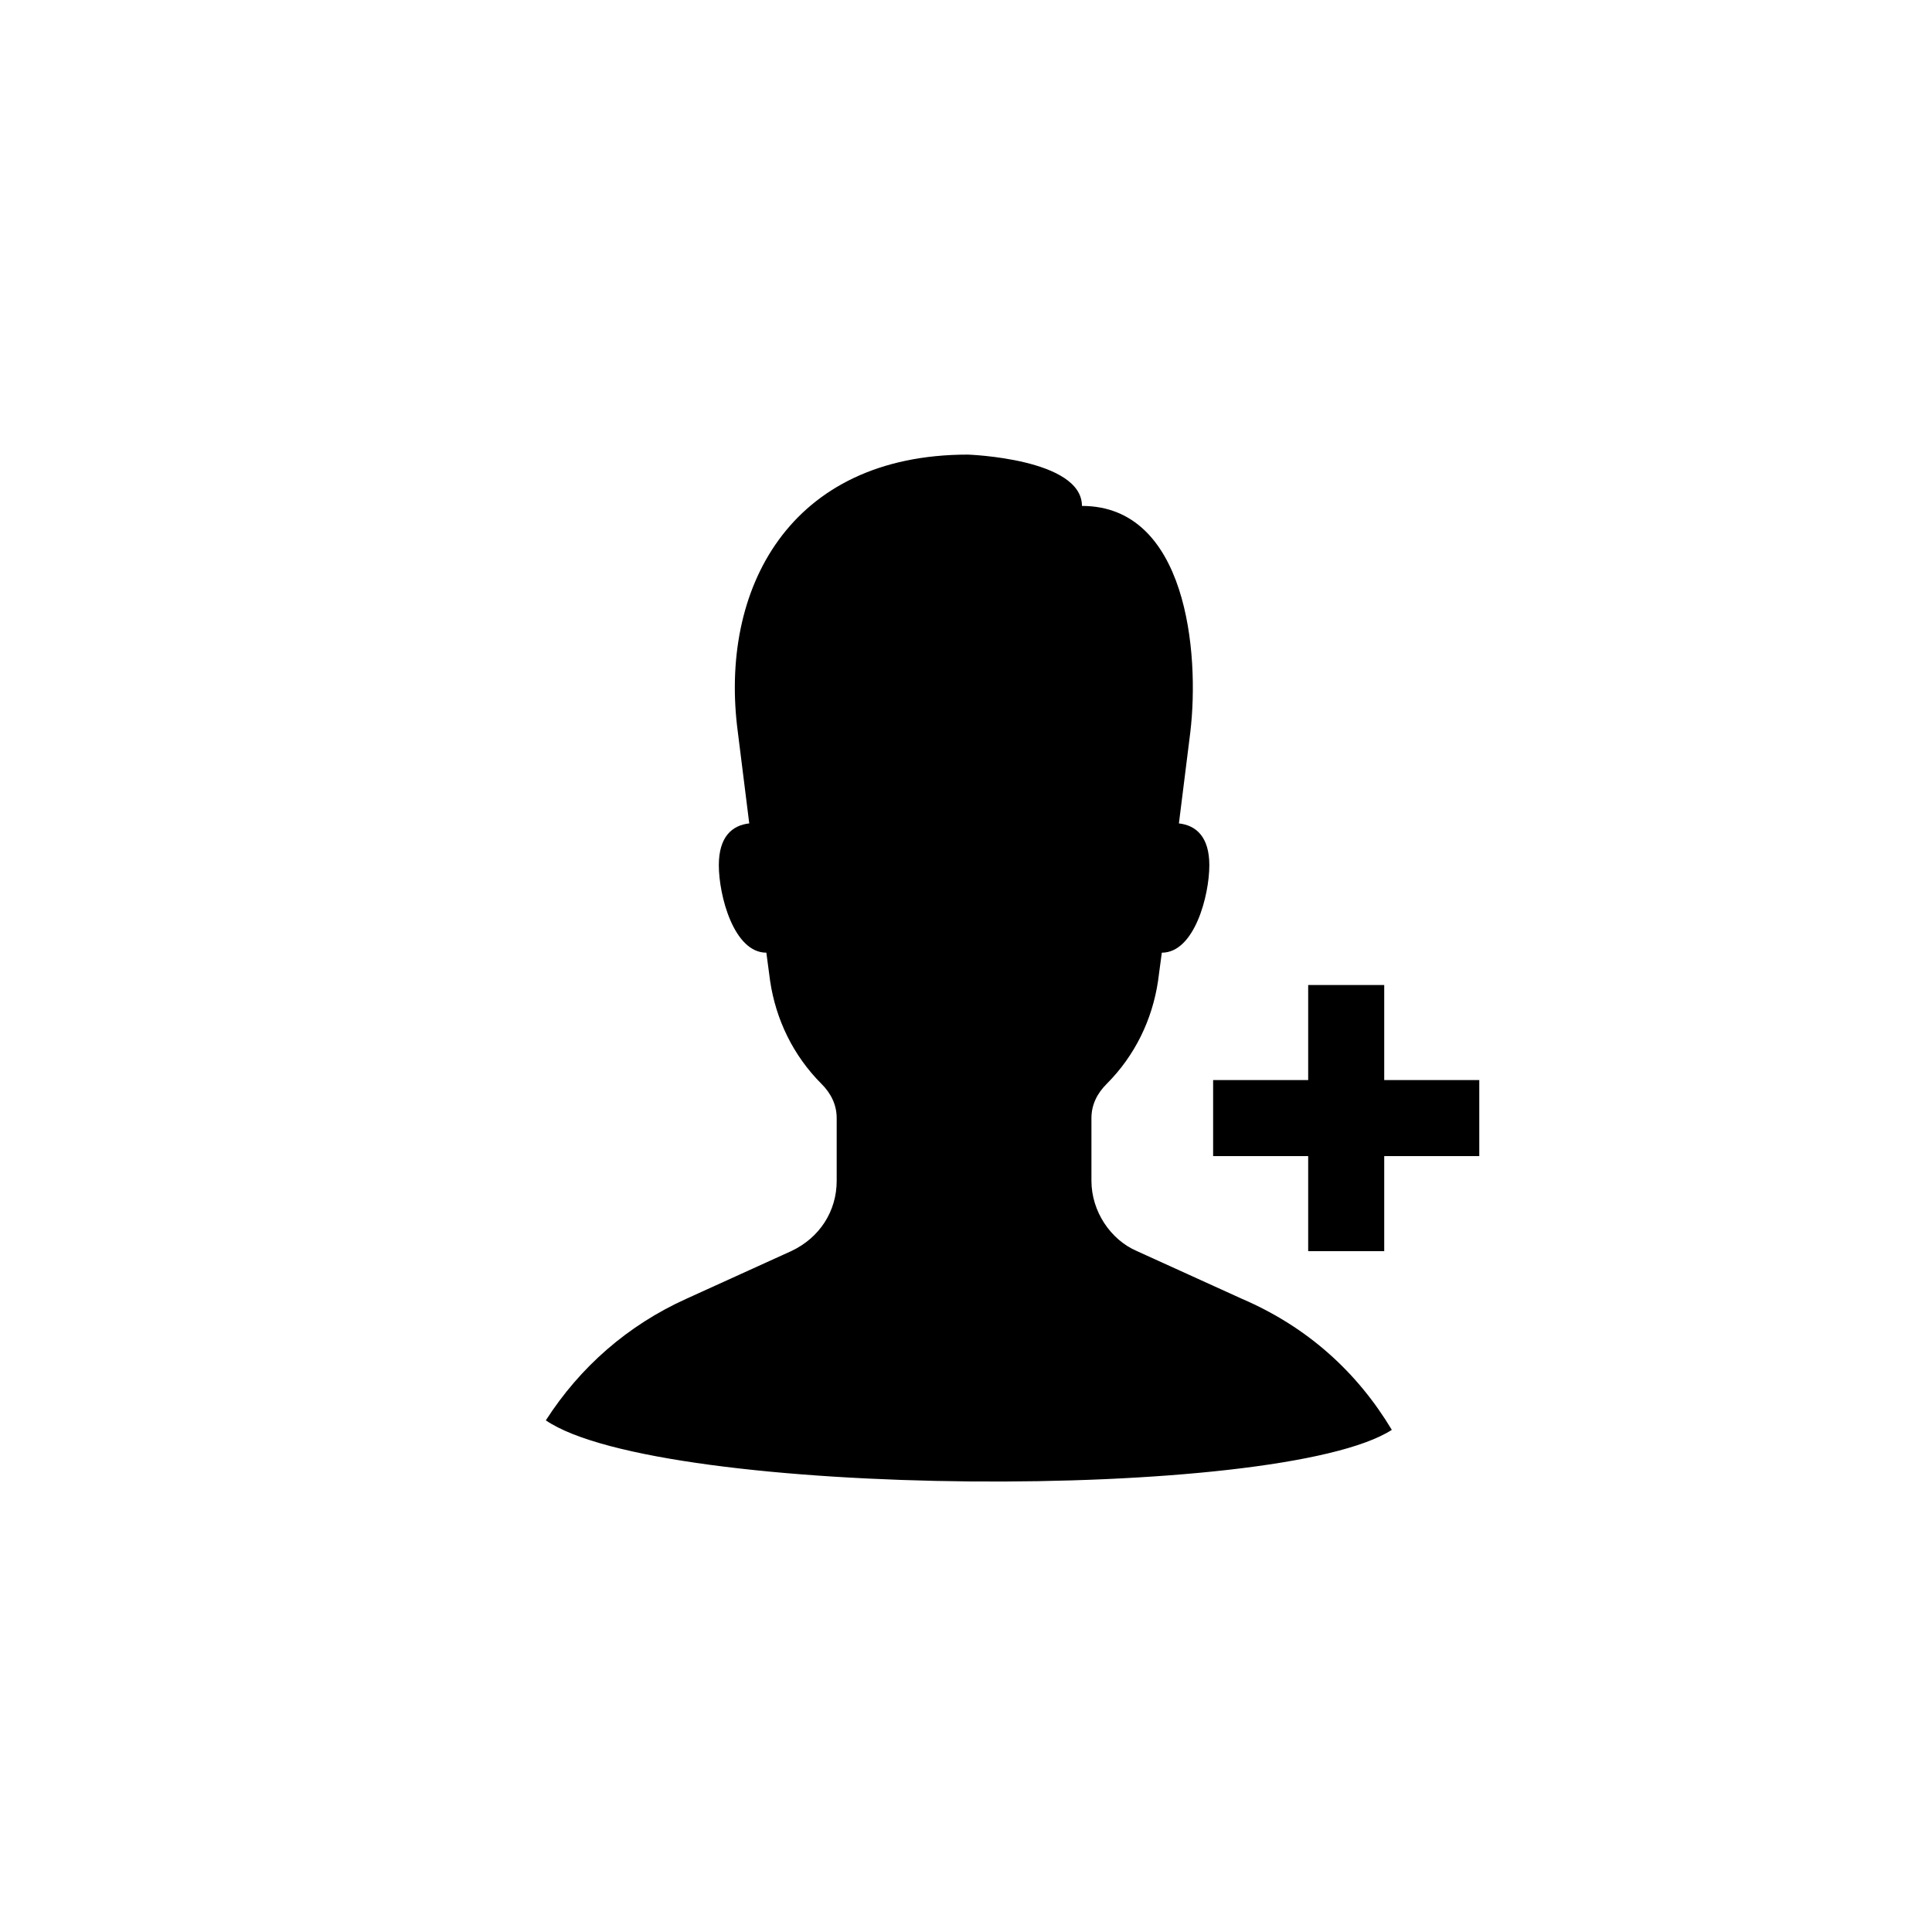 <?xml version="1.0" encoding="UTF-8"?>
<!-- Uploaded to: SVG Repo, www.svgrepo.com, Generator: SVG Repo Mixer Tools -->
<svg fill="#000000" width="800px" height="800px" version="1.1" viewBox="144 144 512 512" xmlns="http://www.w3.org/2000/svg">
 <path d="m512.85 522.93c-29.727 19.145-193.96 18.137-224.2-2.519 9.07-14.113 21.664-25.191 37.281-32.242l27.711-12.594c7.559-3.527 12.09-10.578 12.09-18.641v-16.629c0-3.527-1.512-6.551-4.031-9.07-7.559-7.559-12.09-17.129-13.602-27.207l-1.008-7.559c-8.629 0-12.594-15.148-12.594-23.176 0-7.559 3.527-10.578 8.062-11.082l-3.023-24.18c-5.039-37.785 13.602-73.555 60.961-73.555 0 0 30.23 1.008 30.23 13.602 27.711 0 31.234 38.793 28.719 59.953l-3.023 24.184c4.527 0.504 8.062 3.527 8.062 11.082 0 7.957-3.914 23.176-12.594 23.176l-1.008 7.559c-1.512 10.078-6.039 19.648-13.598 27.207-2.531 2.516-4.043 5.539-4.043 9.066v16.625c0 8.066 5.039 15.625 12.09 18.641l27.711 12.594c17.633 7.559 30.734 19.648 39.801 34.766zm-2.016-92.703v-25.191h-20.152v25.191h-25.191v20.152h25.191v25.191h20.152v-25.191h25.191v-20.152z"/>
</svg>